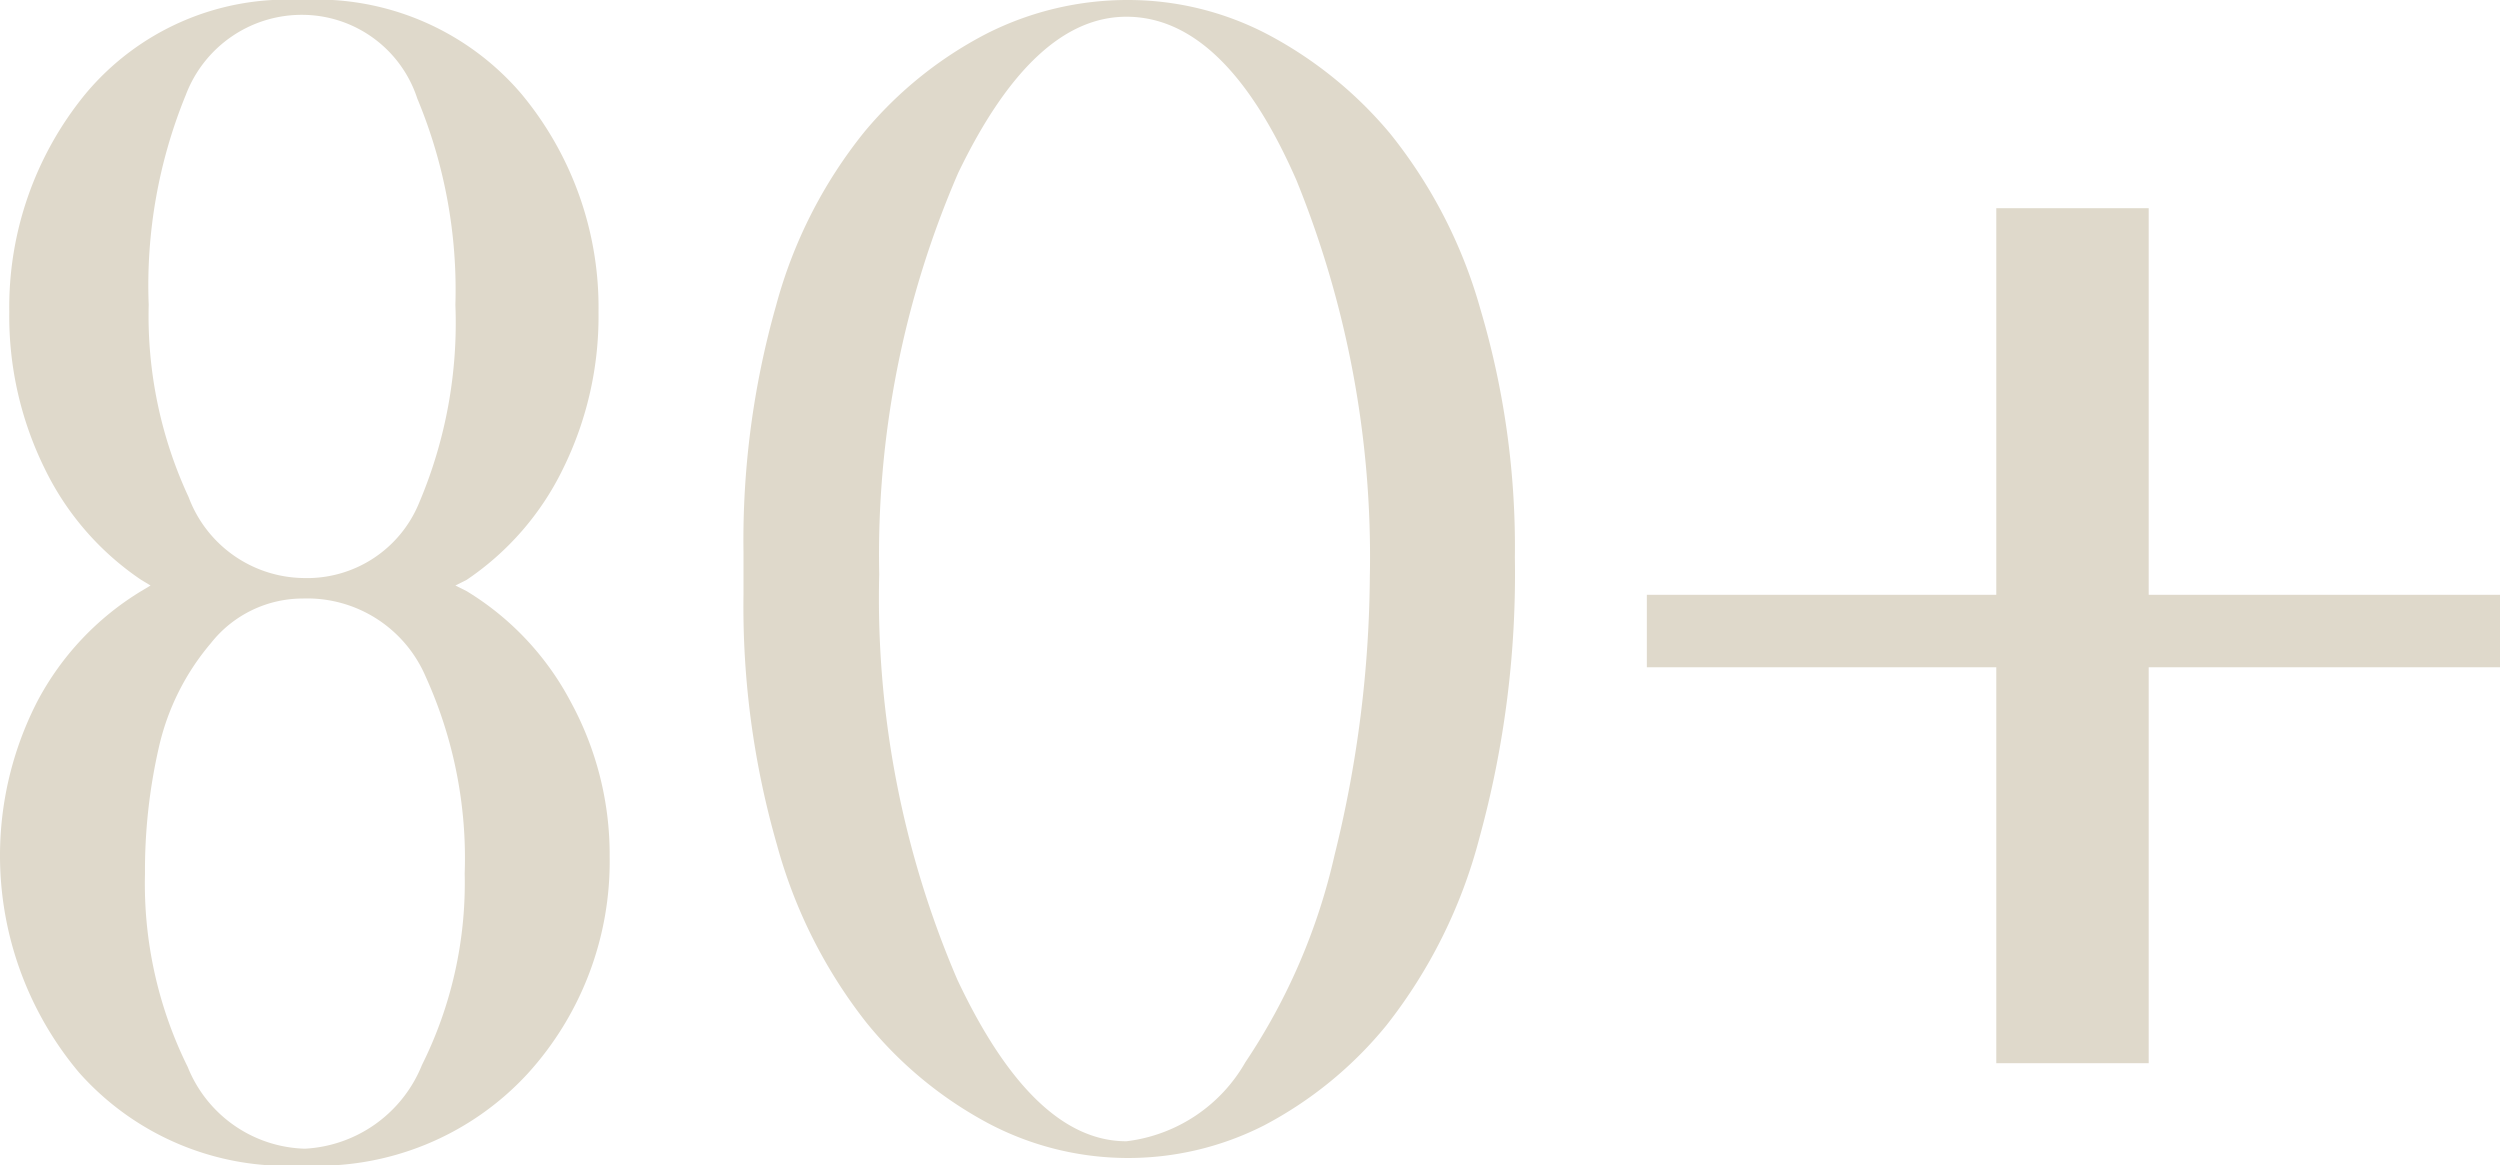 <?xml version="1.0" encoding="UTF-8"?> <svg xmlns="http://www.w3.org/2000/svg" xmlns:xlink="http://www.w3.org/1999/xlink" width="67.25" height="31.351" viewBox="0 0 67.25 31.351"><defs><clipPath id="a"><rect width="67.25" height="31.351" transform="translate(0 0)" fill="none"></rect></clipPath></defs><g transform="translate(0 0)"><g clip-path="url(#a)"><path d="M16.4,23.049a8.483,8.483,0,0,1-2.2,5.826A7.68,7.68,0,0,1,8.15,31.35a7.471,7.471,0,0,1-6.025-2.5A9.072,9.072,0,0,1,1,18.875,7.637,7.637,0,0,1,3.8,15.9l.25-.15L3.8,15.6a7.611,7.611,0,0,1-2.6-3A9.249,9.249,0,0,1,.25,8.4,9.045,9.045,0,0,1,2.3,2.525,7.051,7.051,0,0,1,8.1,0a7.234,7.234,0,0,1,5.925,2.525A8.981,8.981,0,0,1,16.1,8.4a9.262,9.262,0,0,1-.95,4.2,7.608,7.608,0,0,1-2.6,3l-.3.15.3.15a7.66,7.66,0,0,1,2.8,2.975,8.589,8.589,0,0,1,1.05,4.174m-3.9.451a11.817,11.817,0,0,0-1.05-5.3,3.466,3.466,0,0,0-3.3-2.1,3.149,3.149,0,0,0-2.476,1.2,6.555,6.555,0,0,0-1.4,2.8A14.861,14.861,0,0,0,3.9,23.5a11.09,11.09,0,0,0,1.149,5.2A3.5,3.5,0,0,0,8.2,30.9a3.6,3.6,0,0,0,3.15-2.25A10.975,10.975,0,0,0,12.5,23.5m-1.225-9.975A12.374,12.374,0,0,0,12.25,8.2a13.369,13.369,0,0,0-1.025-5.55A3.262,3.262,0,0,0,8.2.4,3.334,3.334,0,0,0,5,2.549,13.515,13.515,0,0,0,4,8.2a11.563,11.563,0,0,0,1.075,5.175A3.347,3.347,0,0,0,8.15,15.549a3.256,3.256,0,0,0,3.125-2.024" fill="#dfd9cb"></path><path d="M40.75,15a26.746,26.746,0,0,1-.95,7.525,13.76,13.76,0,0,1-2.5,5.05,10.62,10.62,0,0,1-3.3,2.7,8.057,8.057,0,0,1-7.4-.05A10.688,10.688,0,0,1,23.3,27.5a13.464,13.464,0,0,1-2.4-4.775A23.172,23.172,0,0,1,20,16V14.85a23.09,23.09,0,0,1,.875-6.625A12.7,12.7,0,0,1,23.25,3.55,10.632,10.632,0,0,1,26.55.9a8.388,8.388,0,0,1,3.8-.9A8.092,8.092,0,0,1,34.1.925,10.969,10.969,0,0,1,37.4,3.6a13.261,13.261,0,0,1,2.425,4.725A22.462,22.462,0,0,1,40.75,15m-3.9.45a26.894,26.894,0,0,0-1.975-10.6Q32.95.451,30.3.45q-2.5,0-4.524,4.2a25.818,25.818,0,0,0-2.125,10.8,25.994,25.994,0,0,0,2.1,10.9Q27.8,30.7,30.3,30.7a4.27,4.27,0,0,0,3.2-2.125A16.551,16.551,0,0,0,35.9,23a31.866,31.866,0,0,0,.949-7.55" fill="#dfd9cb"></path><path d="M57.8,16h9.45v1.95H57.8V28.6H53.7V17.95H44.3V16h9.4V5.6h4.1Z" fill="#dfd9cb"></path></g></g></svg> 